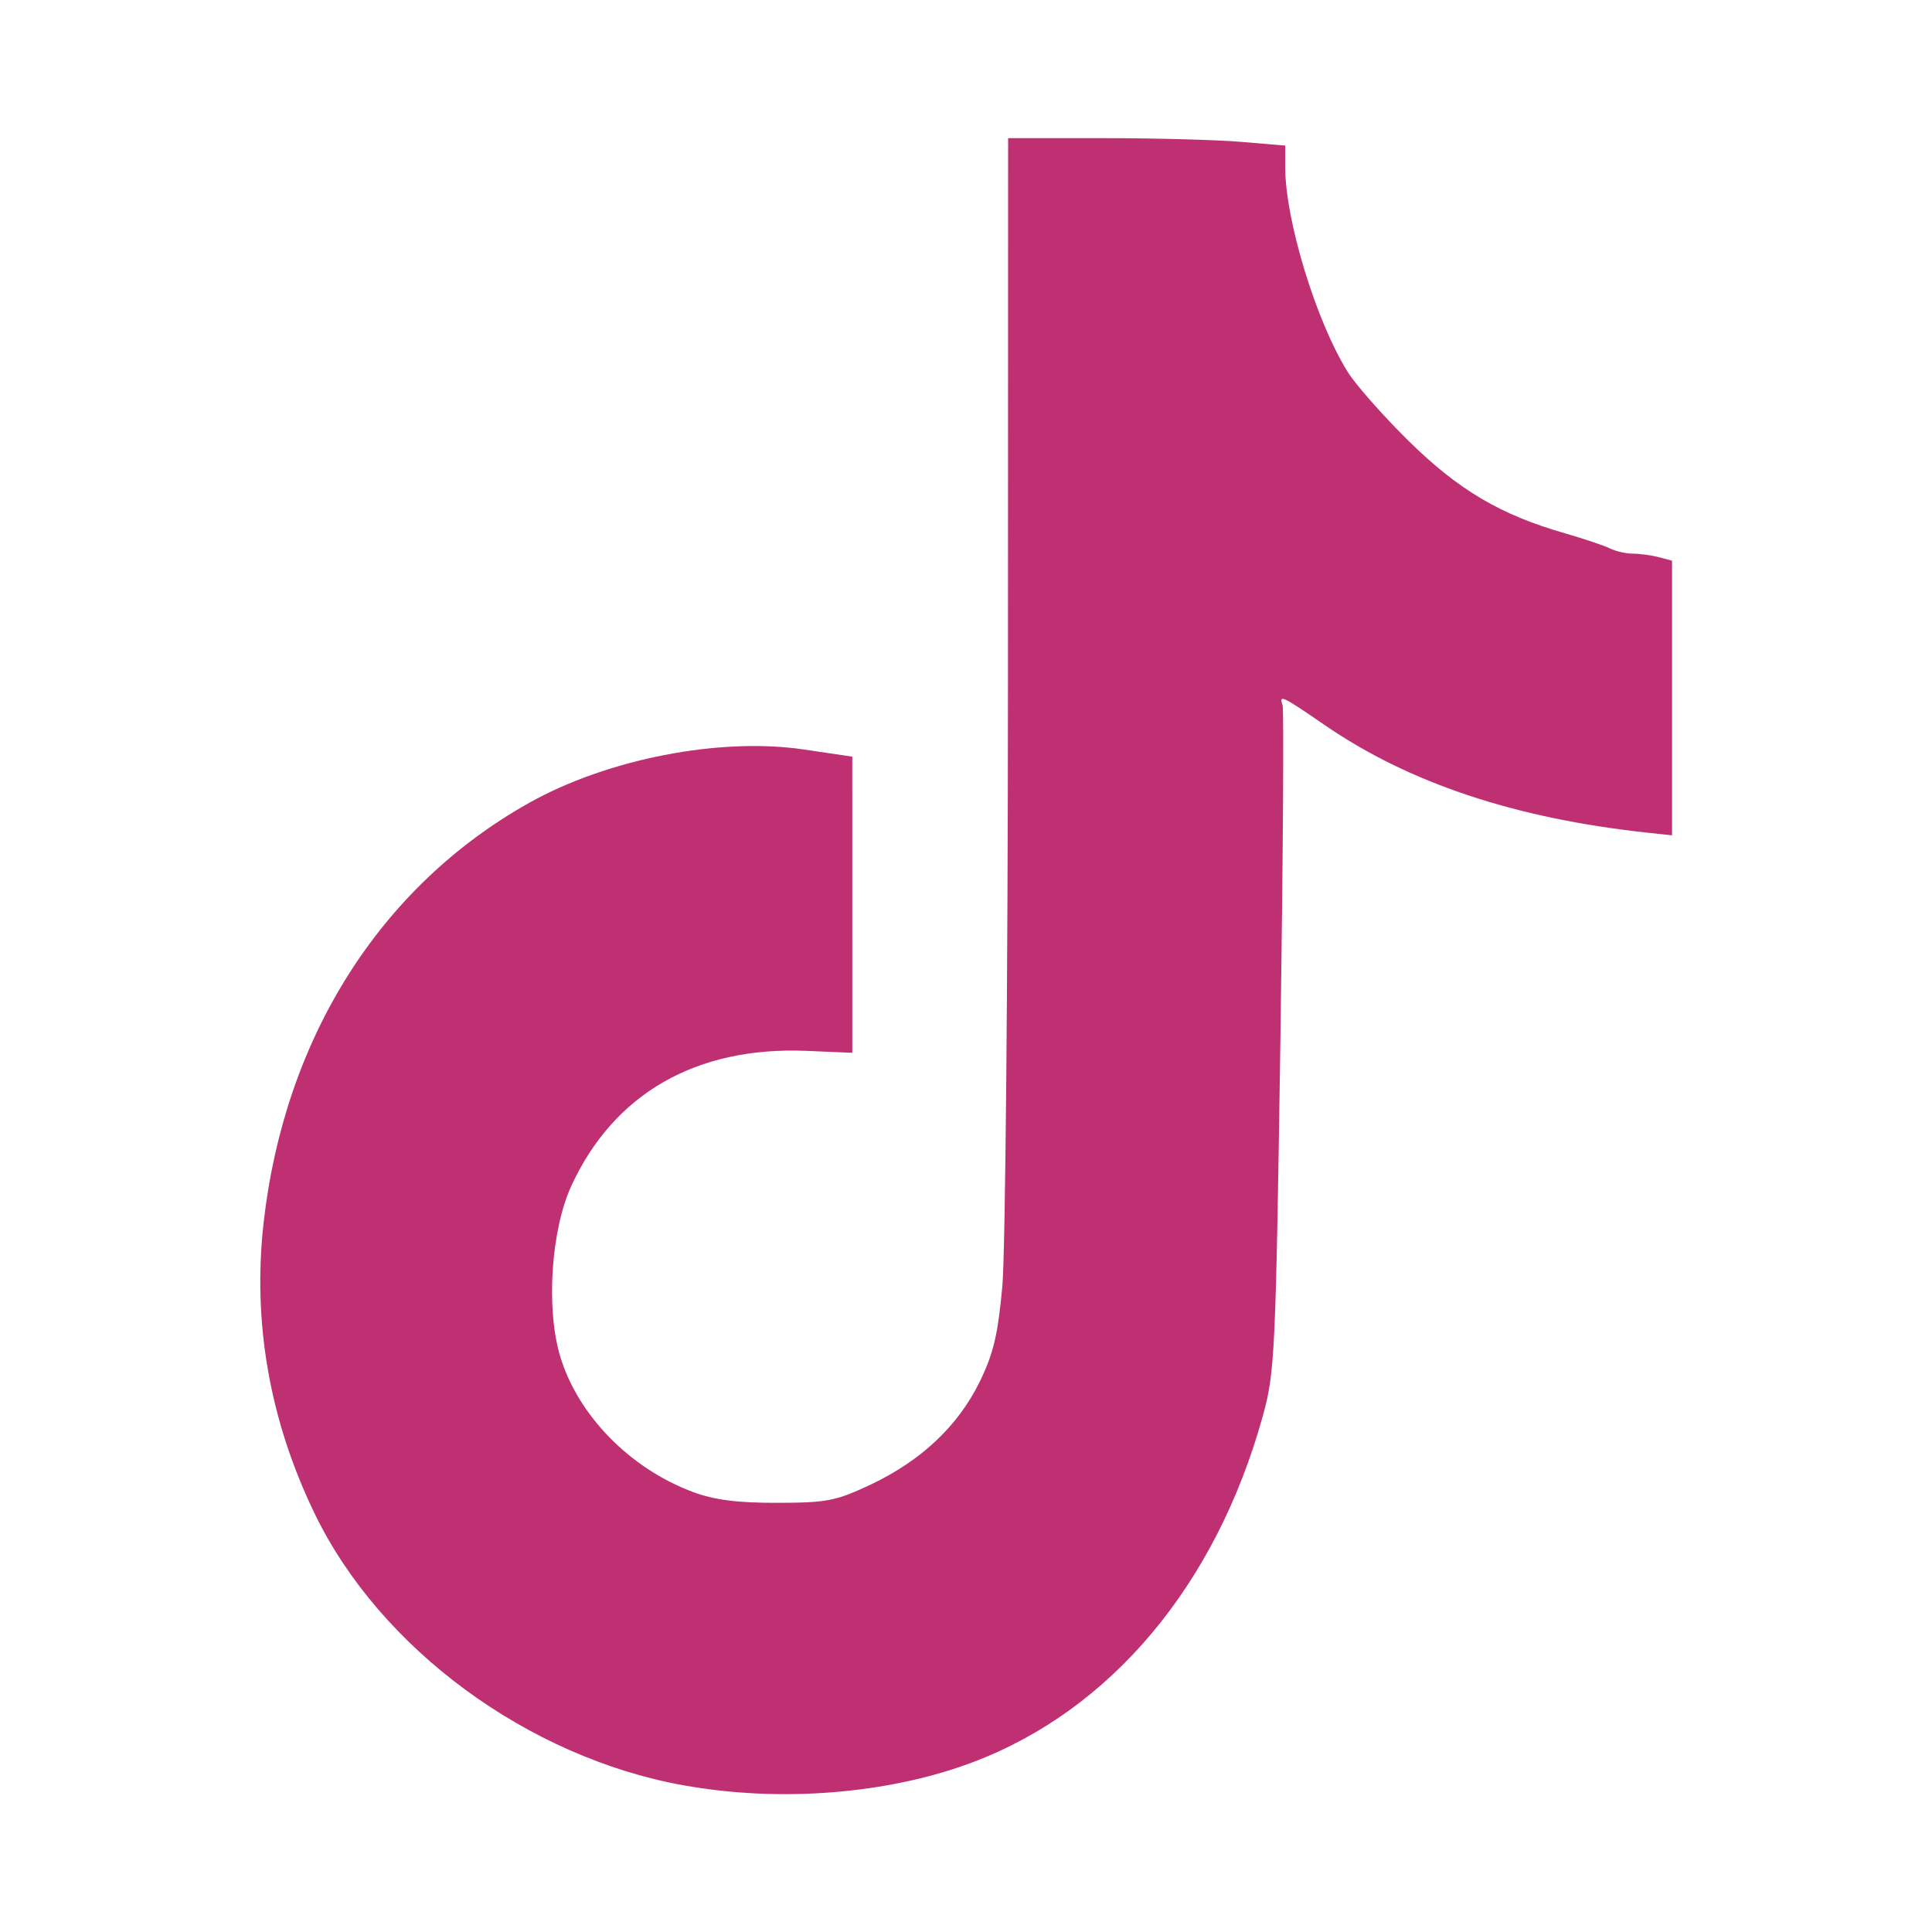 <svg xmlns="http://www.w3.org/2000/svg" role="img" focusable="false" aria-hidden="true"
    viewBox="0 0 14 14" width="14" height="14">
    <path
    fill="#BF3072"
        d="m 4.952,12.937 c -1.128,-0.204 -2.194,-0.988 -2.668,-1.961 -0.329,-0.676 -0.455,-1.39 -0.374,-2.114 0.151,-1.341 0.845,-2.439 1.924,-3.044 0.569,-0.319 1.384,-0.477 1.991,-0.387 l 0.351,0.052 9e-5,1.073 9e-5,1.073 -0.332,-0.014 c -0.8,-0.033 -1.396,0.31 -1.704,0.978 -0.147,0.32 -0.185,0.889 -0.081,1.235 0.128,0.427 0.505,0.813 0.961,0.983 0.155,0.058 0.323,0.08 0.612,0.079 0.359,-4e-4 0.424,-0.013 0.677,-0.132 0.365,-0.173 0.631,-0.423 0.788,-0.741 0.101,-0.206 0.134,-0.343 0.166,-0.695 0.022,-0.241 0.04,-2.212 0.041,-4.38 l 10e-4,-3.941 0.684,0 c 0.376,0 0.828,0.012 1.004,0.027 l 0.32,0.027 0,0.158 c 0,0.381 0.223,1.113 0.452,1.481 0.057,0.092 0.256,0.318 0.443,0.502 0.361,0.355 0.665,0.535 1.134,0.669 0.138,0.04 0.284,0.089 0.324,0.109 0.04,0.02 0.115,0.038 0.167,0.038 0.052,4e-4 0.137,0.012 0.189,0.026 l 0.094,0.025 0,0.995 0,0.995 -0.178,-0.019 c -0.961,-0.104 -1.729,-0.36 -2.342,-0.782 -0.305,-0.21 -0.331,-0.222 -0.302,-0.142 0.01,0.029 0.003,1.125 -0.016,2.436 -0.034,2.273 -0.04,2.399 -0.128,2.717 -0.339,1.222 -1.1,2.13 -2.102,2.507 -0.613,0.231 -1.397,0.293 -2.094,0.167 z" />
</svg>